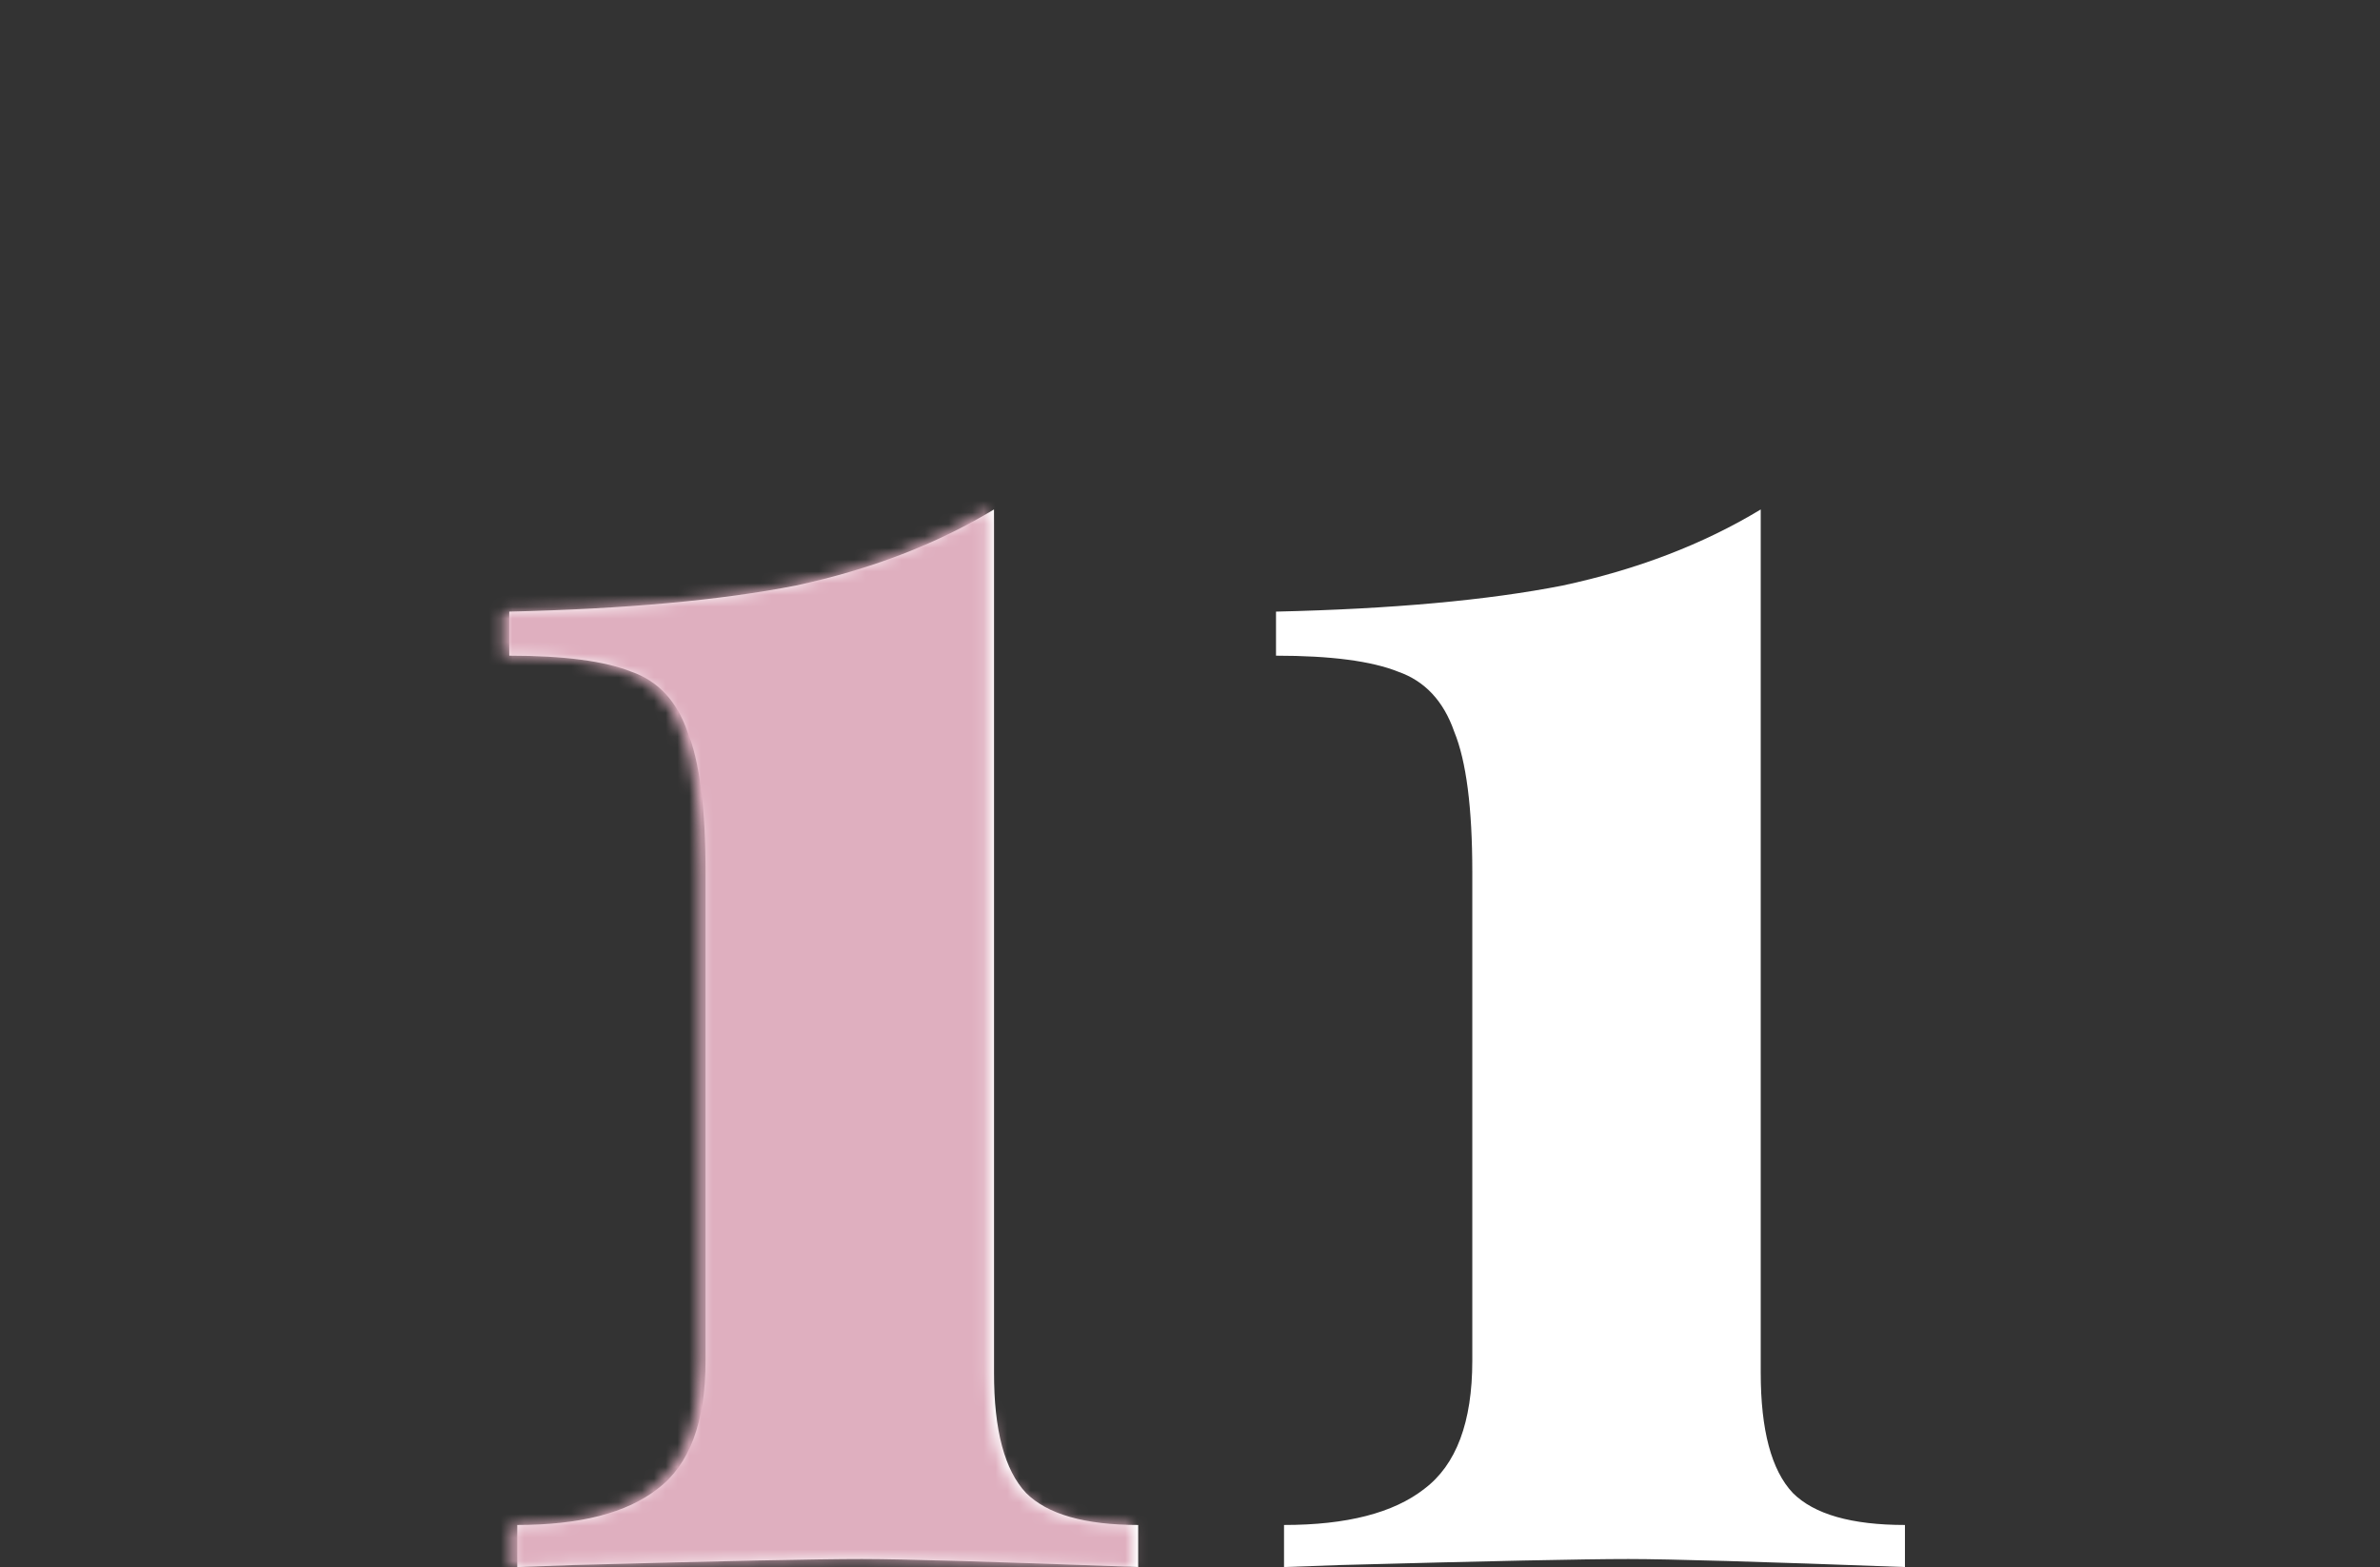 <?xml version="1.0" encoding="UTF-8"?> <svg xmlns="http://www.w3.org/2000/svg" width="202" height="133" viewBox="0 0 202 133" fill="none"><rect x="0" y="0" width="202" height="133" fill="#333333" stroke="none"/> <path d="M84.362 116.51C84.362 121.383 85.269 124.783 87.082 126.71C88.895 128.523 92.069 129.43 96.602 129.43V133C84.362 132.547 76.542 132.32 73.142 132.32C69.402 132.32 61.242 132.49 48.662 132.83L43.902 133V129.43C49.228 129.43 53.195 128.41 55.802 126.37C58.522 124.33 59.882 120.703 59.882 115.49V74.01C59.882 68.57 59.372 64.603 58.352 62.11C57.445 59.503 55.858 57.803 53.592 57.01C51.325 56.103 47.868 55.65 43.222 55.65V51.91C53.082 51.683 61.185 50.947 67.532 49.7C73.879 48.34 79.489 46.187 84.362 43.24V116.51ZM149.44 116.51C149.44 121.383 150.347 124.783 152.16 126.71C153.973 128.523 157.147 129.43 161.68 129.43V133C149.44 132.547 141.62 132.32 138.22 132.32C134.48 132.32 126.32 132.49 113.74 132.83L108.98 133V129.43C114.307 129.43 118.273 128.41 120.88 126.37C123.6 124.33 124.96 120.703 124.96 115.49V74.01C124.96 68.57 124.45 64.603 123.43 62.11C122.523 59.503 120.937 57.803 118.67 57.01C116.403 56.103 112.947 55.65 108.3 55.65V51.91C118.16 51.683 126.263 50.947 132.61 49.7C138.957 48.34 144.567 46.187 149.44 43.24V116.51Z" fill="white"></path> <mask id="mask0" maskUnits="userSpaceOnUse" x="42" y="43" width="120" height="90"> <path d="M83.862 116.51C83.862 121.383 84.769 124.783 86.582 126.71C88.395 128.523 91.569 129.43 96.102 129.43V133C83.862 132.547 76.042 132.32 72.642 132.32C68.902 132.32 60.742 132.49 48.162 132.83L43.402 133V129.43C48.728 129.43 52.695 128.41 55.302 126.37C58.022 124.33 59.382 120.703 59.382 115.49V74.01C59.382 68.57 58.872 64.603 57.852 62.11C56.945 59.503 55.358 57.803 53.092 57.01C50.825 56.103 47.368 55.65 42.722 55.65V51.91C52.582 51.683 60.685 50.947 67.032 49.7C73.379 48.34 78.989 46.187 83.862 43.24V116.51ZM148.94 116.51C148.94 121.383 149.847 124.783 151.66 126.71C153.473 128.523 156.647 129.43 161.18 129.43V133C148.94 132.547 141.12 132.32 137.72 132.32C133.98 132.32 125.82 132.49 113.24 132.83L108.48 133V129.43C113.807 129.43 117.773 128.41 120.38 126.37C123.1 124.33 124.46 120.703 124.46 115.49V74.01C124.46 68.57 123.95 64.603 122.93 62.11C122.023 59.503 120.437 57.803 118.17 57.01C115.903 56.103 112.447 55.65 107.8 55.65V51.91C117.66 51.683 125.763 50.947 132.11 49.7C138.457 48.34 144.067 46.187 148.94 43.24V116.51Z" fill="white"></path> </mask> <g mask="url(#mask0)"> <rect x="26" y="15.61" width="80" height="123.39" fill="#DFAFBF"></rect> </g> </svg> 